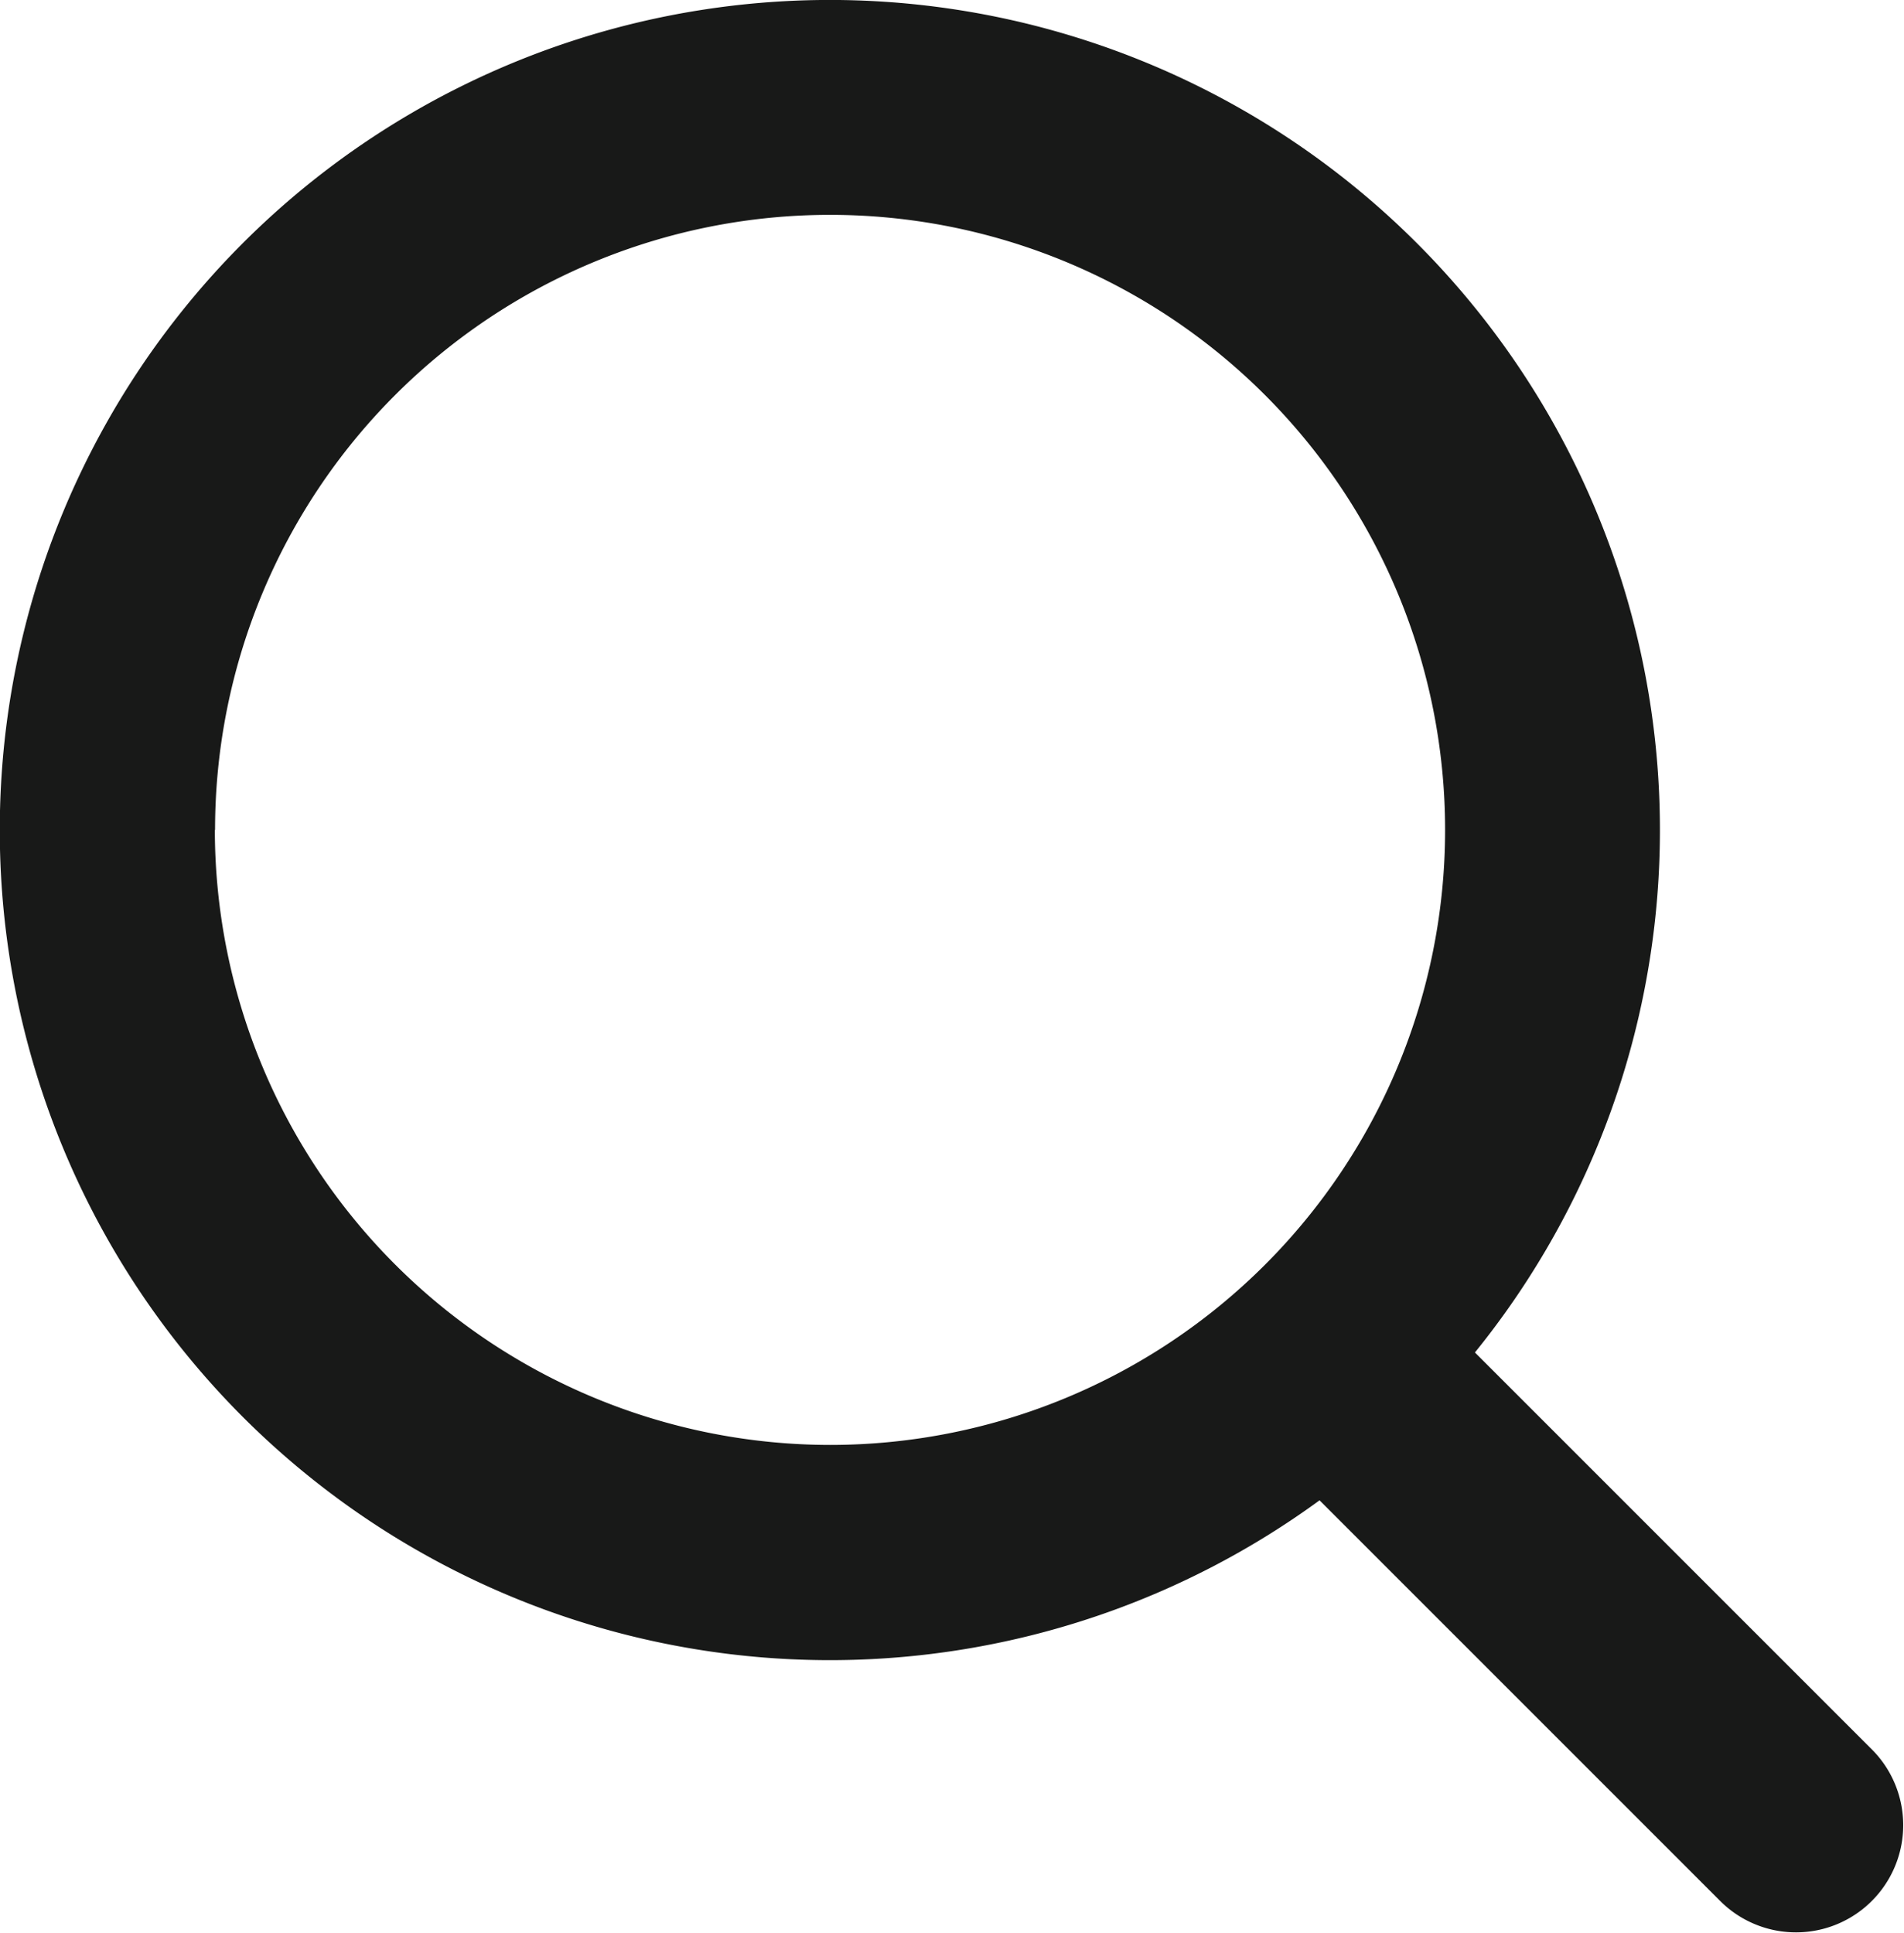 <svg xmlns="http://www.w3.org/2000/svg" width="18.185" height="18.465" viewBox="0 0 18.185 18.465">
  <path id="Tracciato_41" data-name="Tracciato 41" d="M890.7,925.41l-3.8-3.8a7.928,7.928,0,1,0-1.484,1.412l3.837,3.837a1.024,1.024,0,0,0,1.448-1.448Zm-15.833-8.791a5.874,5.874,0,1,1,5.874,5.874A5.881,5.881,0,0,1,874.865,916.62Z" transform="translate(-872.813 -908.693)" fill="#181918"/>
</svg>
